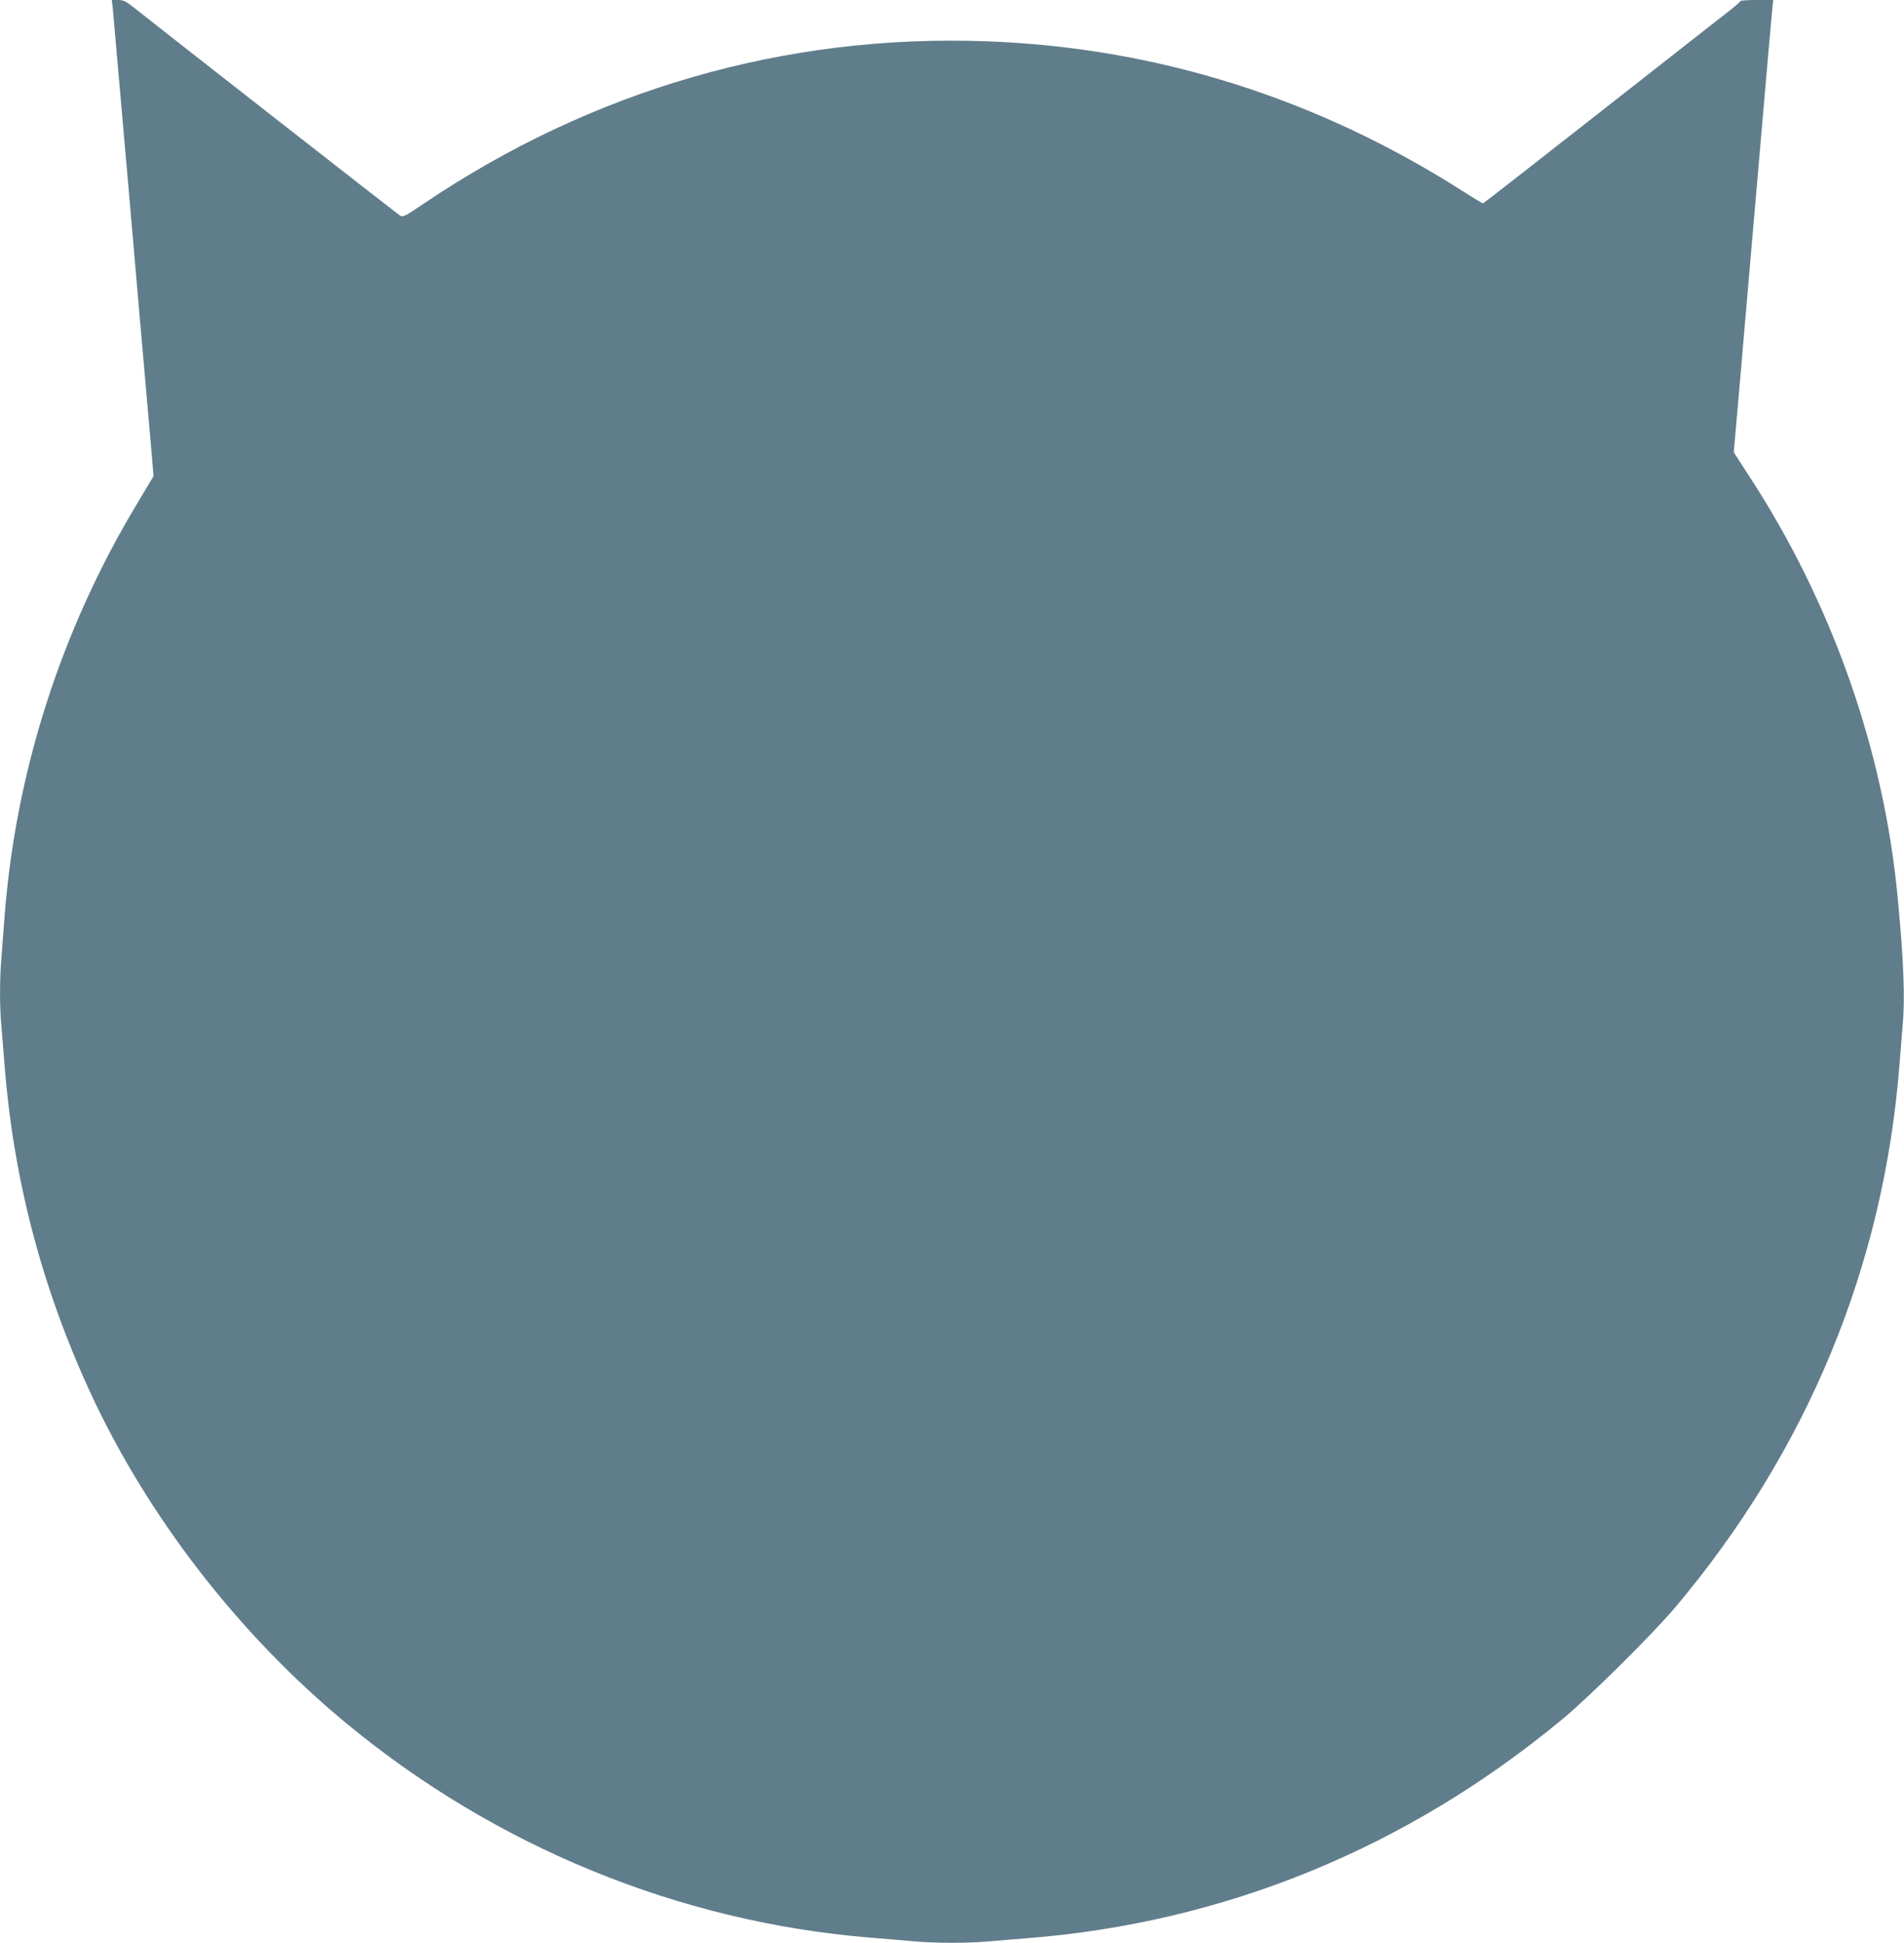 <?xml version="1.0" standalone="no"?>
<!DOCTYPE svg PUBLIC "-//W3C//DTD SVG 20010904//EN"
 "http://www.w3.org/TR/2001/REC-SVG-20010904/DTD/svg10.dtd">
<svg version="1.0" xmlns="http://www.w3.org/2000/svg"
 width="1255pt" height="1280pt" viewBox="0 0 1255 1280"
 preserveAspectRatio="xMidYMid meet">
<g transform="translate(0,1280) scale(0.1,-0.1)"
fill="#607d8b" stroke="none">
<path d="M744 12738 c3 -35 51 -578 106 -1208 54 -630 104 -1199 110 -1265 25
-281 30 -347 41 -471 l11 -131 -107 -179 c-501 -831 -802 -1768 -875 -2724 -6
-80 -15 -198 -20 -262 -13 -149 -13 -335 0 -468 5 -58 14 -168 20 -245 58
-748 243 -1457 560 -2148 377 -820 980 -1602 1692 -2190 983 -813 2191 -1308
3446 -1412 103 -8 237 -20 298 -25 140 -13 359 -13 494 0 58 5 168 14 245 20
1304 101 2509 594 3535 1445 183 152 592 558 742 735 872 1035 1375 2251 1478
3575 6 77 15 187 20 245 18 187 9 428 -31 850 -91 975 -433 1947 -982 2787
l-99 153 26 297 c14 164 35 399 45 523 11 124 56 644 100 1155 44 512 82 947
85 968 l4 37 -109 0 c-60 0 -109 -3 -109 -8 0 -4 -26 -27 -57 -52 -32 -24
-412 -323 -845 -662 -433 -340 -790 -618 -793 -618 -4 0 -66 38 -139 84 -961
612 -2021 944 -3136 984 -1324 48 -2595 -319 -3709 -1071 -122 -83 -135 -89
-155 -77 -20 13 -1597 1245 -1743 1362 -63 50 -79 58 -114 58 l-42 0 7 -62z"/>
</g>
</svg>
